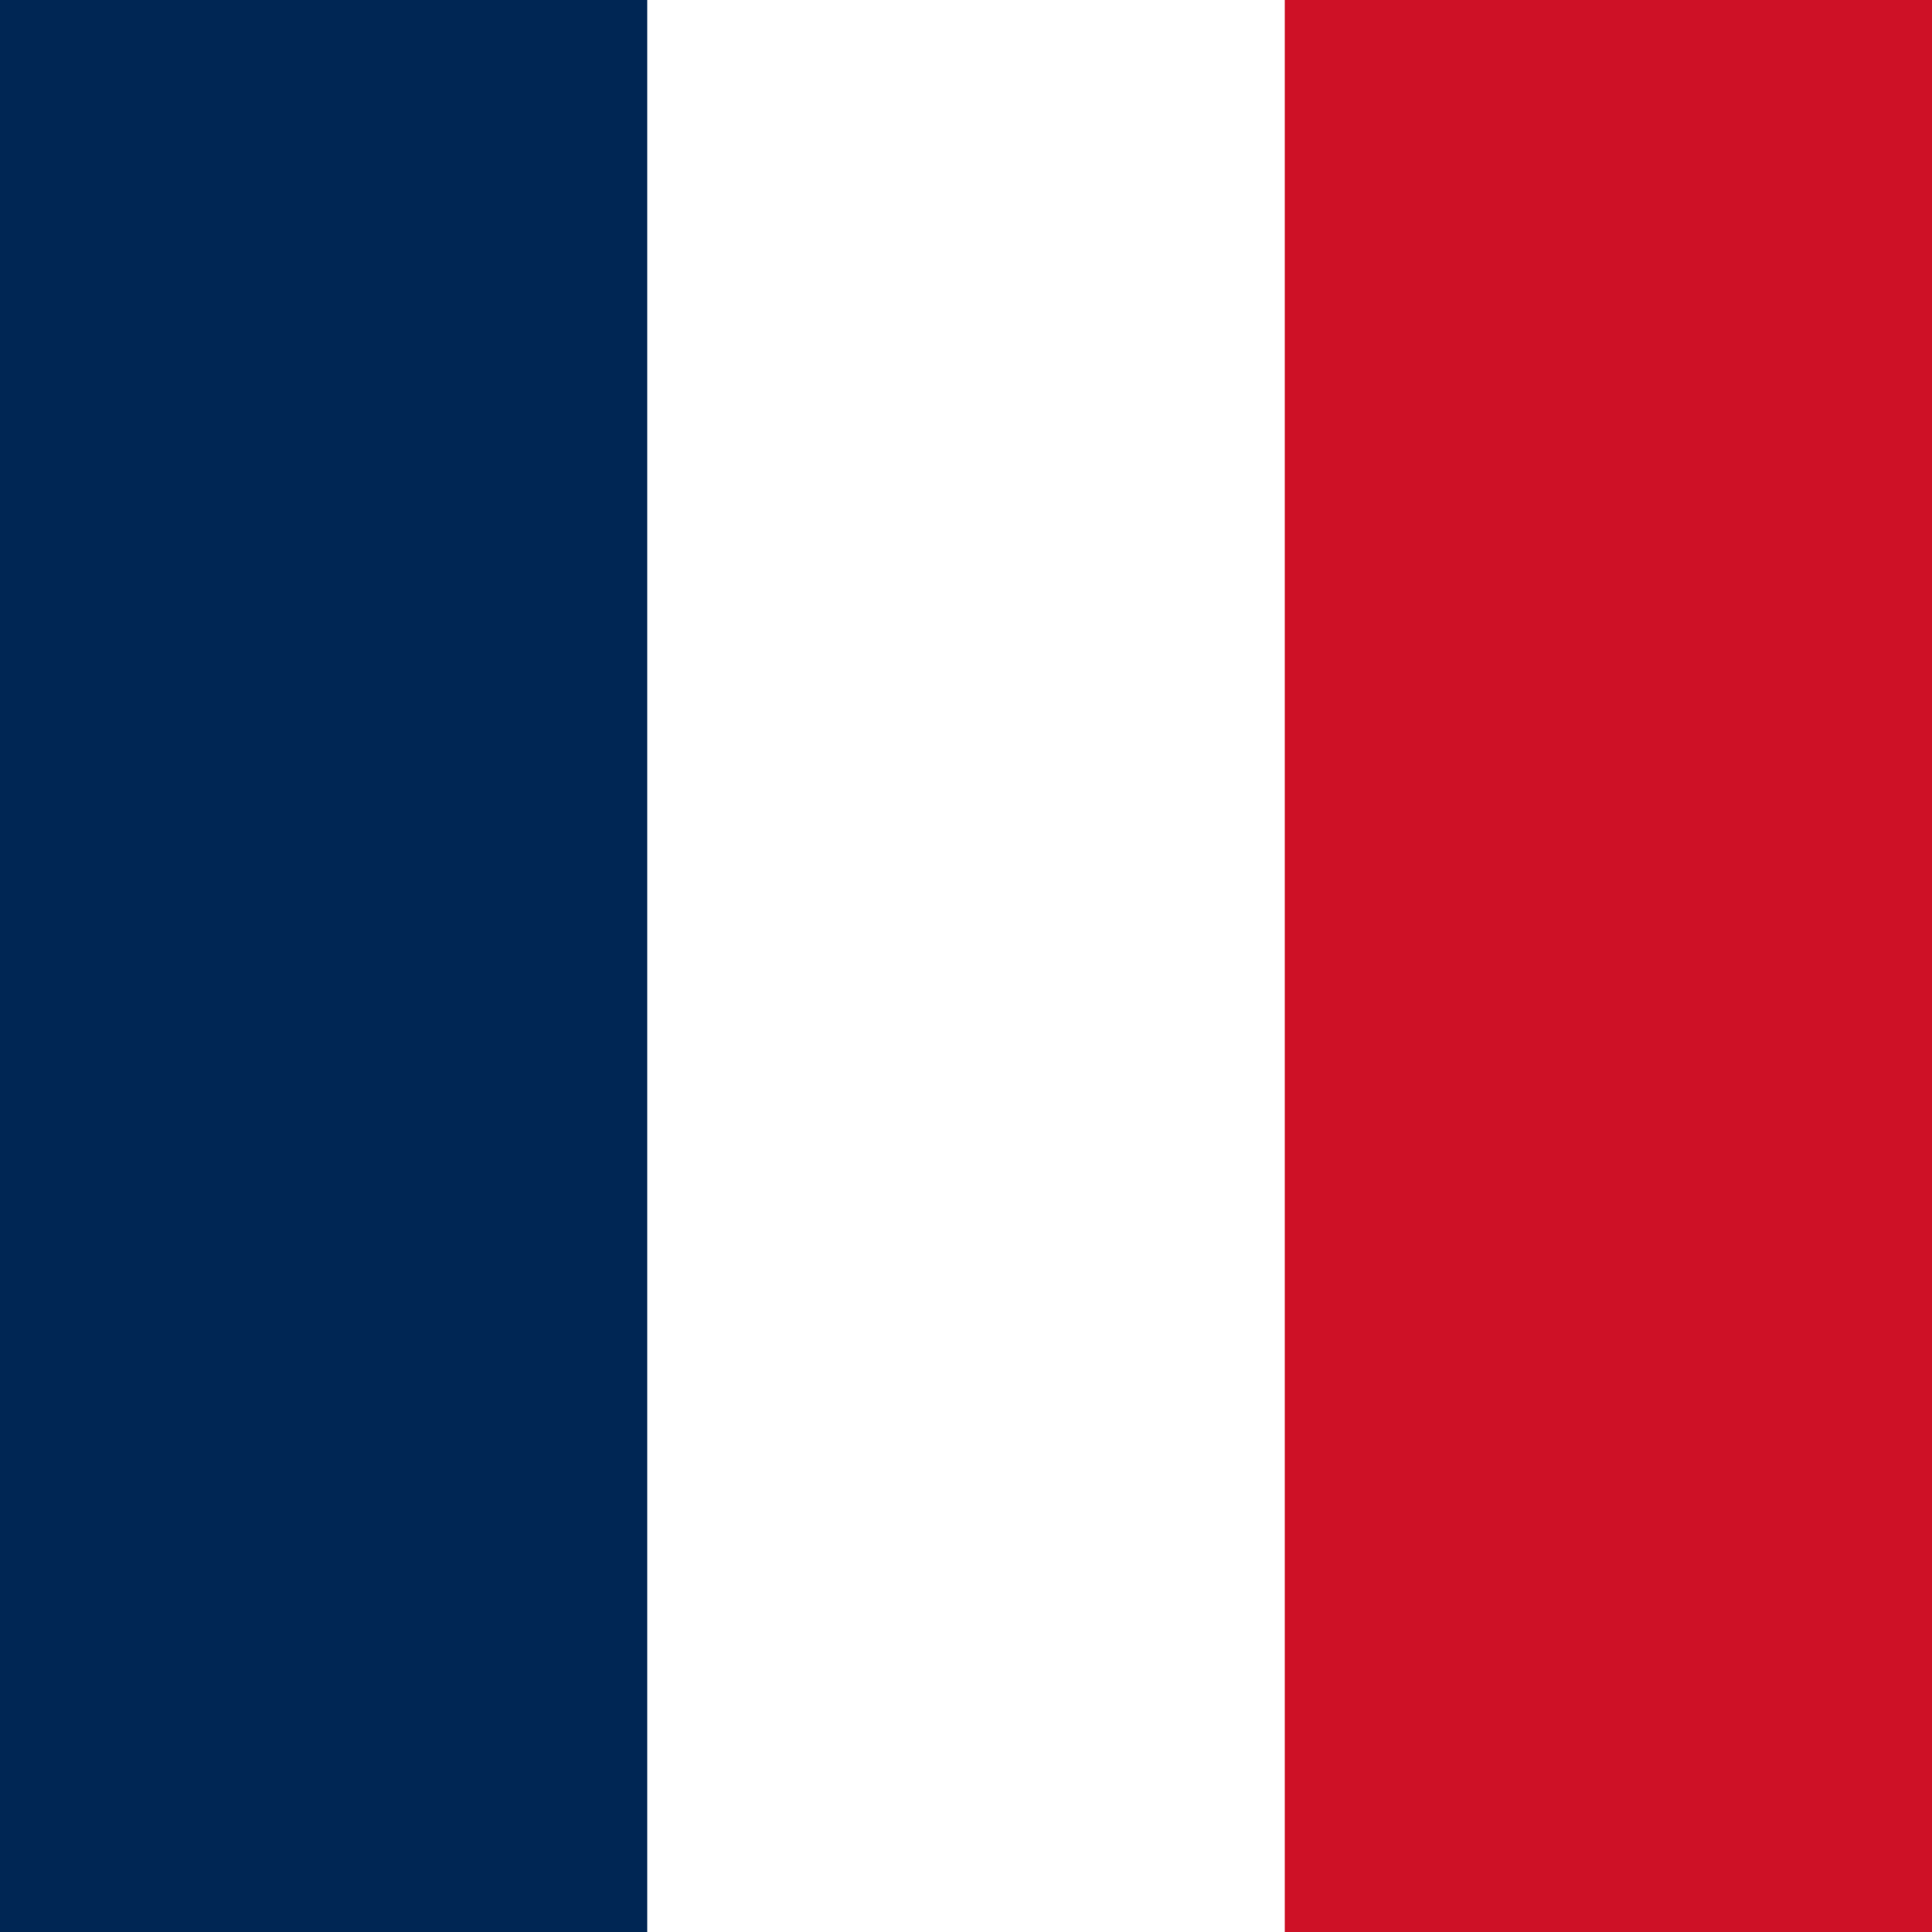 <svg version="1.2" xmlns="http://www.w3.org/2000/svg" viewBox="0 0 20 20" width="20" height="20">
	<title>fr-svg</title>
	<style>
		.s0 { fill: #ffffff } 
		.s1 { fill: #002654 } 
		.s2 { fill: #ce1126 } 
	</style>
	<g id="Layer">
		<path id="Layer" fill-rule="evenodd" class="s0" d="m0 0h20v20h-20z"/>
		<path id="Layer" fill-rule="evenodd" class="s1" d="m0 0h6.7v20h-6.7z"/>
		<path id="Layer" fill-rule="evenodd" class="s2" d="m13.3 0h6.7v20h-6.7z"/>
	</g>
</svg>